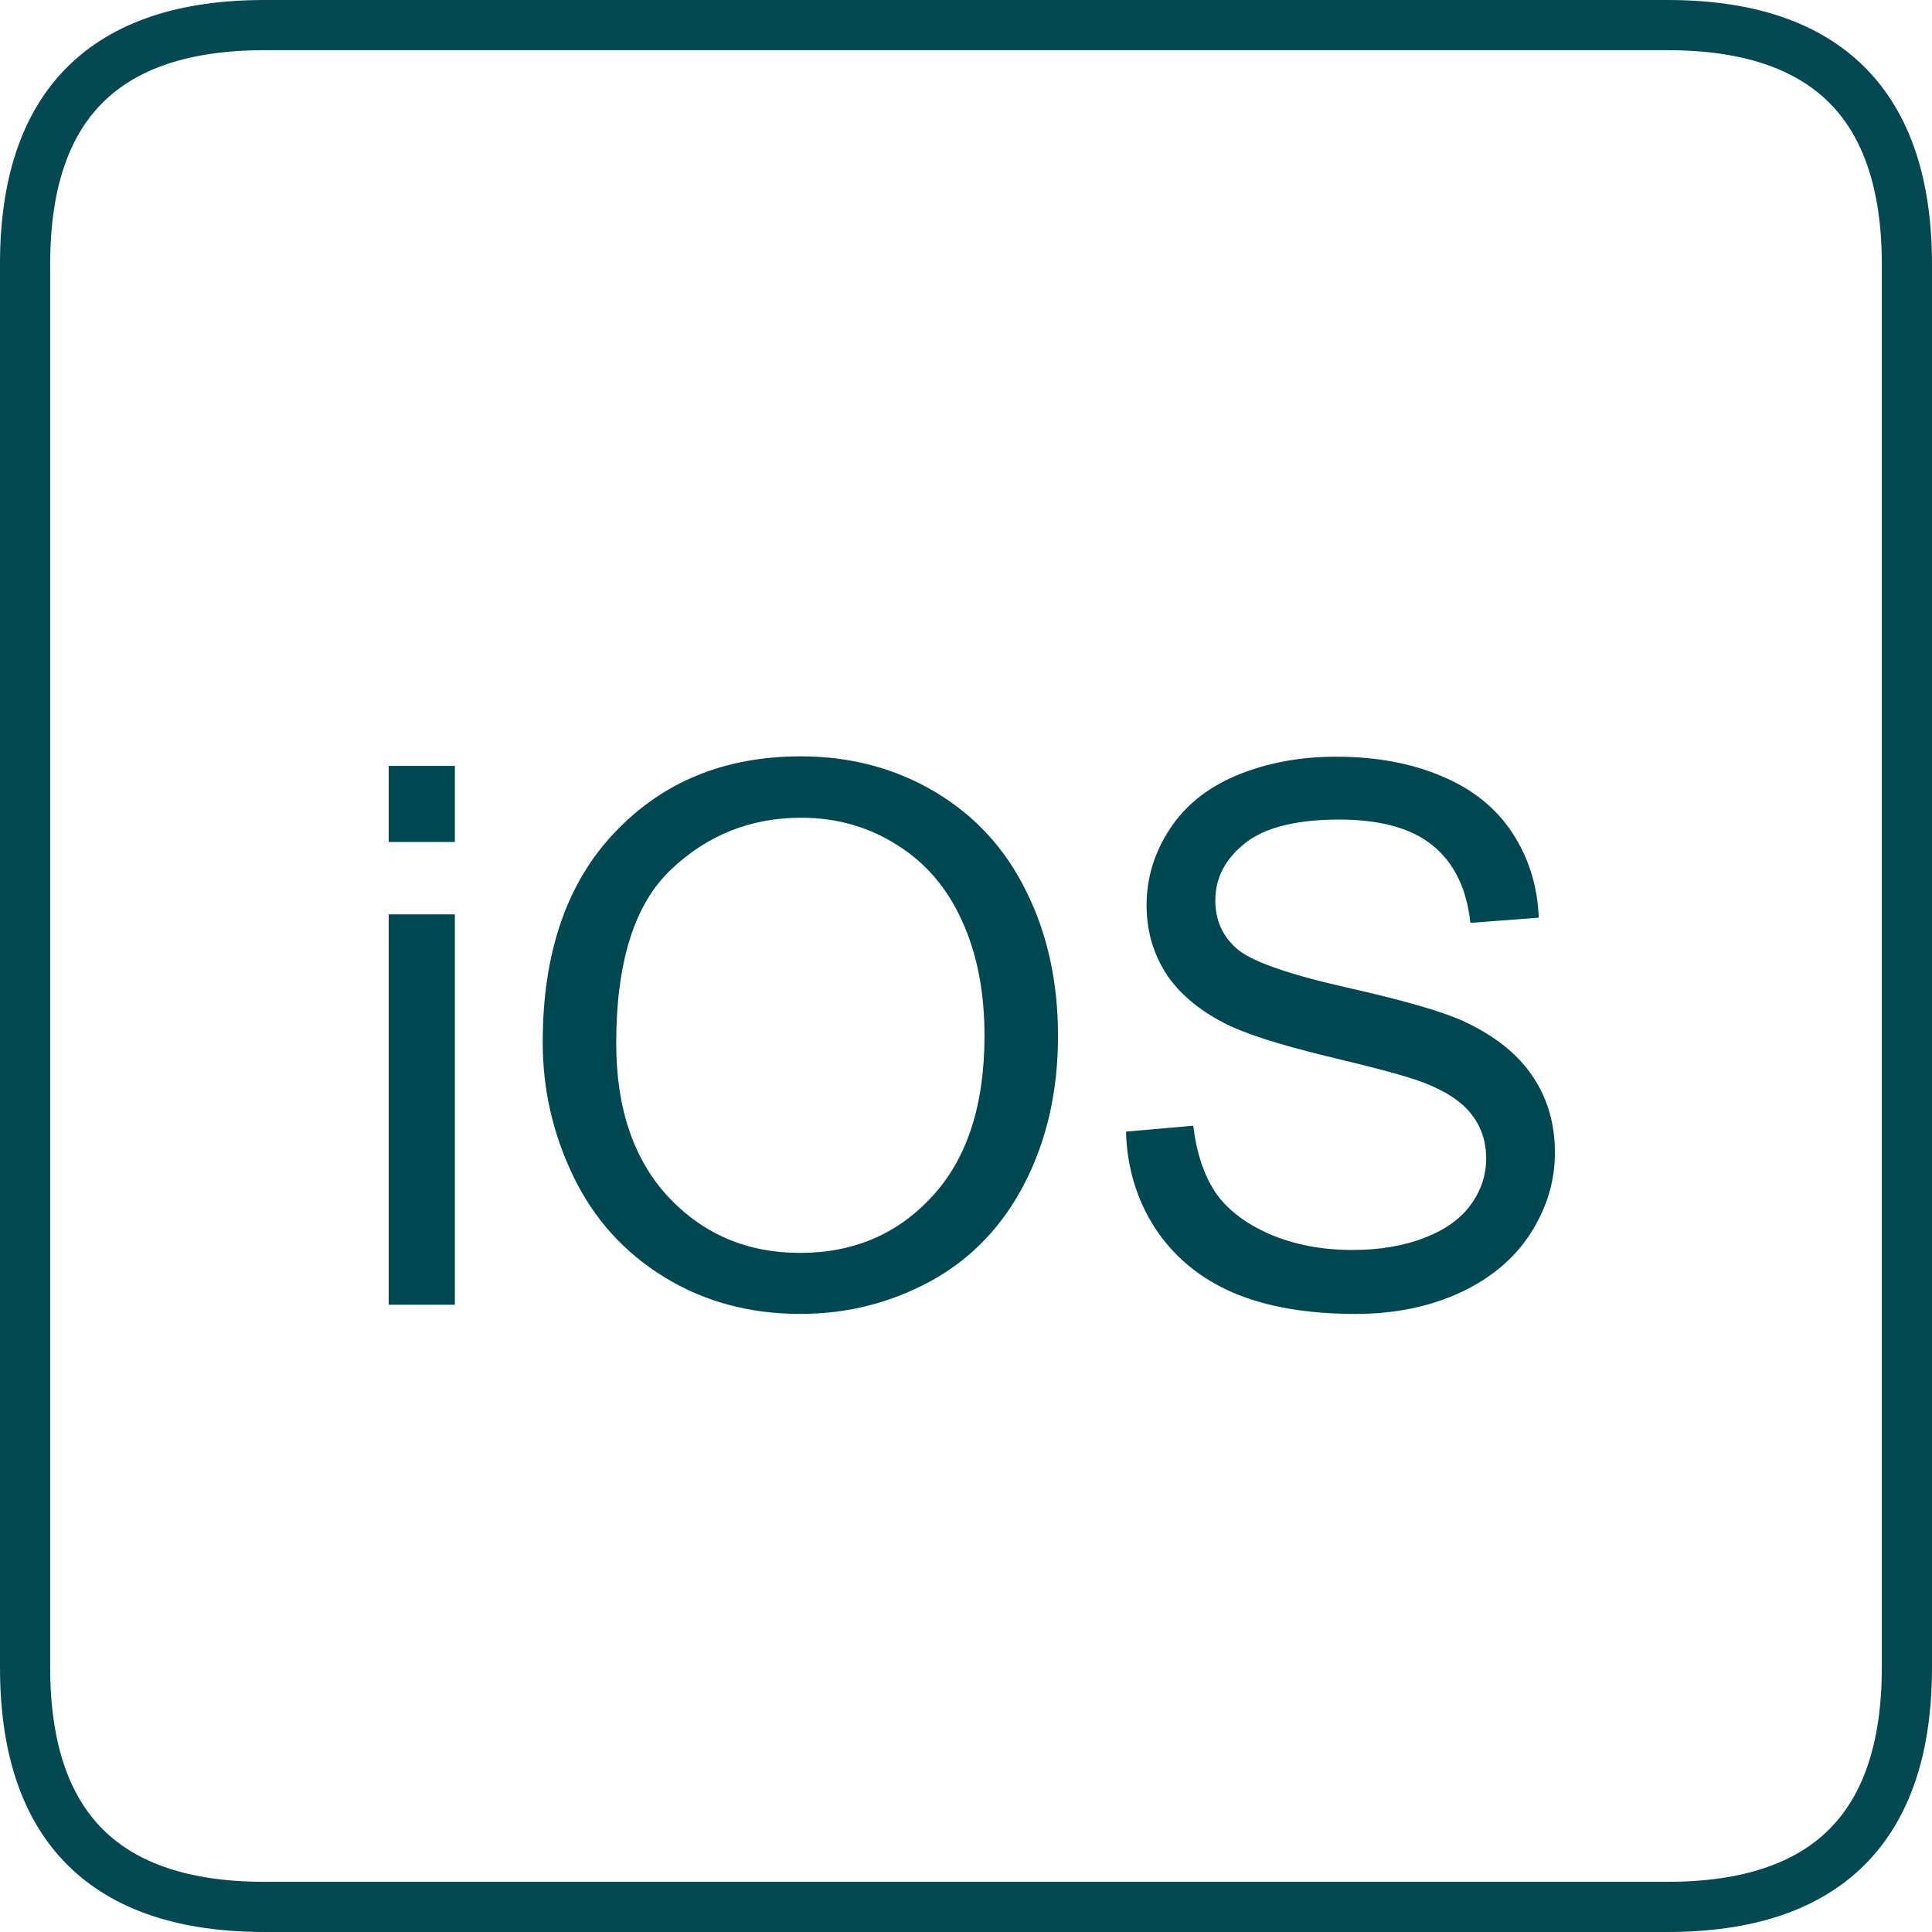 <svg width="154" height="154" viewBox="0 0 154 154" fill="none" xmlns="http://www.w3.org/2000/svg">
<path d="M30.984 67.115V61.051H36.258V67.115H30.984ZM30.984 104V72.887H36.258V104H30.984ZM43.26 83.082C43.26 75.953 45.174 70.377 49.002 66.353C52.83 62.31 57.772 60.289 63.826 60.289C67.791 60.289 71.365 61.236 74.549 63.131C77.732 65.025 80.154 67.672 81.814 71.07C83.494 74.449 84.334 78.287 84.334 82.584C84.334 86.939 83.455 90.836 81.697 94.273C79.939 97.711 77.449 100.318 74.227 102.096C71.004 103.854 67.527 104.732 63.797 104.732C59.754 104.732 56.141 103.756 52.957 101.803C49.773 99.85 47.361 97.184 45.721 93.805C44.08 90.426 43.26 86.852 43.26 83.082ZM49.119 83.17C49.119 88.346 50.506 92.428 53.279 95.416C56.072 98.385 59.568 99.869 63.768 99.869C68.045 99.869 71.561 98.365 74.314 95.357C77.088 92.35 78.475 88.082 78.475 82.555C78.475 79.059 77.879 76.012 76.688 73.414C75.516 70.797 73.787 68.775 71.502 67.35C69.236 65.904 66.688 65.182 63.855 65.182C59.832 65.182 56.365 66.568 53.455 69.342C50.565 72.096 49.119 76.705 49.119 83.17ZM89.754 90.201L95.115 89.732C95.369 91.881 95.955 93.648 96.873 95.035C97.811 96.402 99.256 97.516 101.209 98.375C103.162 99.215 105.359 99.635 107.801 99.635C109.969 99.635 111.883 99.312 113.543 98.668C115.203 98.023 116.434 97.144 117.234 96.031C118.055 94.898 118.465 93.668 118.465 92.34C118.465 90.992 118.074 89.82 117.293 88.824C116.512 87.809 115.223 86.959 113.426 86.275C112.273 85.826 109.725 85.133 105.779 84.195C101.834 83.238 99.07 82.34 97.488 81.5C95.438 80.426 93.904 79.098 92.889 77.516C91.893 75.914 91.394 74.127 91.394 72.154C91.394 69.986 92.01 67.965 93.24 66.09C94.471 64.195 96.268 62.76 98.631 61.783C100.994 60.807 103.621 60.318 106.512 60.318C109.695 60.318 112.498 60.836 114.92 61.871C117.361 62.887 119.236 64.391 120.545 66.383C121.854 68.375 122.557 70.631 122.654 73.15L117.205 73.561C116.912 70.846 115.916 68.795 114.217 67.408C112.537 66.022 110.047 65.328 106.746 65.328C103.309 65.328 100.799 65.963 99.217 67.232C97.654 68.482 96.873 69.996 96.873 71.773C96.873 73.316 97.43 74.586 98.543 75.582C99.637 76.578 102.488 77.603 107.098 78.658C111.727 79.693 114.9 80.602 116.619 81.383C119.119 82.535 120.965 84 122.156 85.777C123.348 87.535 123.943 89.566 123.943 91.871C123.943 94.156 123.289 96.314 121.98 98.346C120.672 100.357 118.787 101.93 116.326 103.062C113.885 104.176 111.131 104.732 108.064 104.732C104.178 104.732 100.916 104.166 98.279 103.033C95.662 101.9 93.602 100.201 92.098 97.936C90.613 95.65 89.832 93.072 89.754 90.201Z" fill="#004851"/>
<path d="M21.091 2H132.909C145.628 2 152 8.372 152 21.091V132.909C152 145.628 145.628 152 132.909 152H21.091C8.372 152 2 145.628 2 132.909V21.116C1.975 8.372 8.347 2 21.091 2Z" stroke="#044851" stroke-width="4" stroke-linecap="round" stroke-linejoin="round"/>
</svg>
